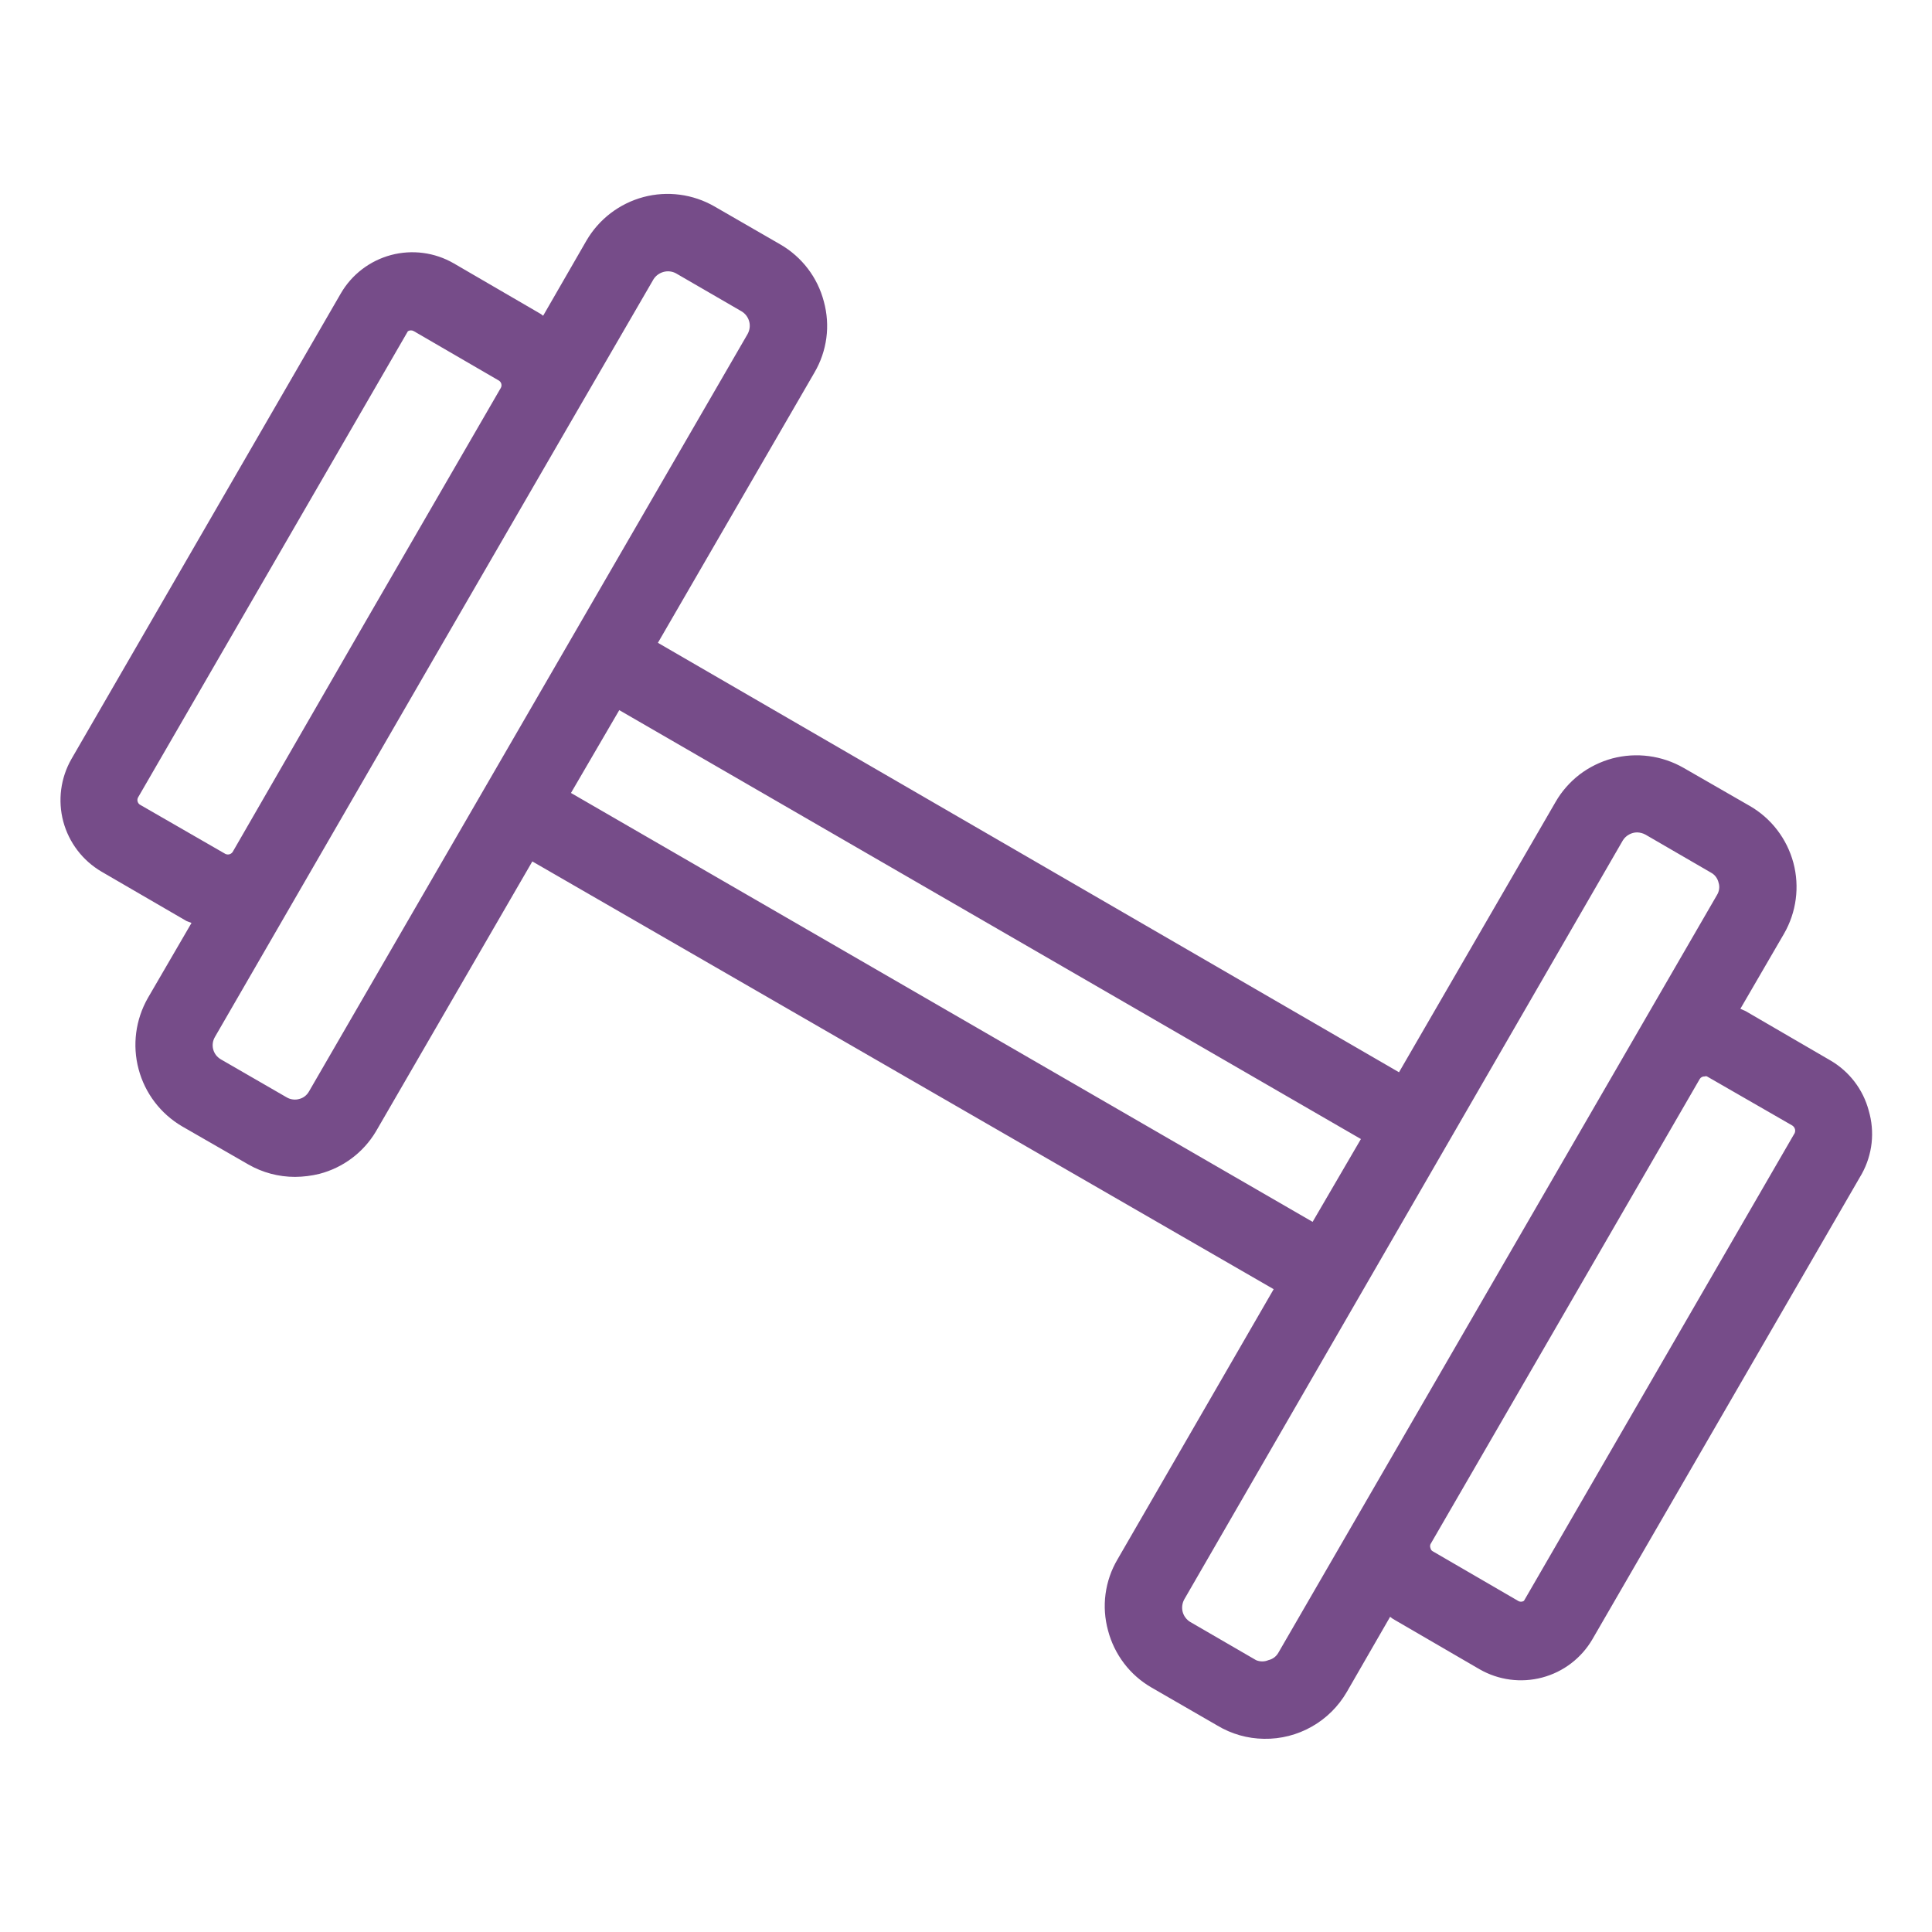 <svg xmlns="http://www.w3.org/2000/svg" fill="none" viewBox="0 0 32 32" height="32" width="32">
<path fill="#764C89" d="M30.952 18.395C30.859 18.045 30.63 17.746 30.317 17.564L28.909 16.745L28.826 16.709L29.549 15.465C29.754 15.109 29.81 14.687 29.704 14.29C29.597 13.893 29.338 13.554 28.982 13.349L27.885 12.718C27.527 12.513 27.104 12.457 26.705 12.562C26.509 12.615 26.324 12.706 26.162 12.829C26.001 12.954 25.865 13.108 25.764 13.285L23.172 17.76L10.897 10.647L13.489 6.172C13.593 5.995 13.66 5.8 13.687 5.598C13.714 5.395 13.699 5.189 13.645 4.992C13.593 4.795 13.504 4.611 13.38 4.449C13.257 4.288 13.103 4.152 12.927 4.05L11.835 3.42C11.478 3.214 11.054 3.158 10.657 3.264C10.259 3.371 9.92 3.63 9.713 3.986L8.996 5.23C8.973 5.21 8.949 5.194 8.922 5.18L7.514 4.361C7.2 4.18 6.827 4.131 6.477 4.224C6.126 4.318 5.827 4.546 5.645 4.86L1.183 12.572C1.004 12.885 0.955 13.257 1.048 13.607C1.142 13.956 1.369 14.254 1.681 14.437L3.089 15.255L3.172 15.287L2.449 16.53C2.245 16.888 2.189 17.312 2.296 17.71C2.402 18.108 2.661 18.448 3.016 18.656L4.113 19.287C4.348 19.422 4.615 19.493 4.886 19.493C5.023 19.492 5.16 19.475 5.293 19.442C5.683 19.34 6.018 19.089 6.225 18.743L8.817 14.268L21.096 21.353L18.509 25.829C18.405 26.005 18.338 26.2 18.311 26.403C18.284 26.605 18.299 26.811 18.353 27.008C18.405 27.205 18.495 27.389 18.618 27.551C18.741 27.713 18.895 27.848 19.071 27.95L20.164 28.581C20.397 28.721 20.664 28.797 20.936 28.8C21.213 28.805 21.487 28.735 21.728 28.598C21.969 28.462 22.169 28.263 22.308 28.023L23.025 26.779C23.048 26.799 23.072 26.816 23.099 26.83L24.506 27.648C24.821 27.829 25.194 27.878 25.544 27.785C25.895 27.692 26.194 27.463 26.376 27.15L30.838 19.442C30.925 19.284 30.98 19.11 31 18.93C31.019 18.751 31.003 18.569 30.952 18.395ZM3.853 14.112C3.84 14.13 3.821 14.144 3.799 14.15C3.777 14.155 3.754 14.153 3.734 14.144L2.321 13.33C2.301 13.319 2.287 13.3 2.28 13.278C2.273 13.256 2.275 13.232 2.285 13.211L6.756 5.486C6.771 5.477 6.788 5.472 6.806 5.472C6.824 5.472 6.841 5.477 6.856 5.486L8.264 6.304C8.283 6.316 8.297 6.335 8.303 6.357C8.309 6.379 8.307 6.403 8.296 6.423L6.065 10.277L3.853 14.112ZM5.119 18.076C5.102 18.107 5.078 18.135 5.05 18.157C5.022 18.179 4.989 18.195 4.954 18.203C4.92 18.213 4.884 18.215 4.849 18.21C4.814 18.206 4.78 18.194 4.749 18.176L3.656 17.545C3.626 17.527 3.599 17.503 3.577 17.475C3.556 17.447 3.54 17.415 3.531 17.38C3.522 17.346 3.52 17.31 3.525 17.275C3.53 17.239 3.542 17.206 3.56 17.175L7.19 10.898L9.421 7.045L10.824 4.626C10.862 4.566 10.921 4.523 10.99 4.504C11.058 4.485 11.131 4.493 11.194 4.526L12.283 5.157C12.345 5.194 12.39 5.254 12.409 5.324C12.428 5.394 12.418 5.468 12.383 5.532L5.119 18.076ZM9.457 13.134L10.257 11.762L22.541 18.866L21.741 20.238L9.457 13.134ZM21.174 27.374C21.157 27.405 21.133 27.431 21.105 27.453C21.076 27.474 21.044 27.489 21.009 27.497C20.977 27.511 20.942 27.518 20.907 27.518C20.871 27.518 20.836 27.511 20.804 27.497L19.716 26.866C19.654 26.829 19.608 26.769 19.589 26.699C19.571 26.629 19.58 26.555 19.615 26.491L26.879 13.92C26.904 13.88 26.939 13.846 26.981 13.823C27.022 13.8 27.069 13.787 27.117 13.787C27.165 13.789 27.212 13.801 27.254 13.824L28.342 14.455C28.373 14.472 28.4 14.496 28.421 14.524C28.442 14.553 28.457 14.585 28.465 14.62C28.476 14.654 28.479 14.69 28.474 14.725C28.469 14.761 28.457 14.795 28.438 14.825L21.174 27.374ZM29.713 18.789L25.242 26.514C25.228 26.524 25.21 26.529 25.192 26.529C25.174 26.529 25.157 26.524 25.142 26.514L23.734 25.696C23.723 25.691 23.714 25.683 23.707 25.674C23.7 25.664 23.695 25.653 23.693 25.641C23.685 25.621 23.685 25.598 23.693 25.577L25.924 21.724L28.154 17.87C28.163 17.856 28.176 17.845 28.19 17.838C28.204 17.831 28.221 17.828 28.237 17.829C28.248 17.824 28.262 17.824 28.273 17.829L29.686 18.642C29.698 18.65 29.708 18.66 29.716 18.671C29.724 18.683 29.729 18.696 29.732 18.709C29.735 18.723 29.734 18.737 29.731 18.751C29.728 18.765 29.722 18.777 29.713 18.789Z"></path>
</svg>
